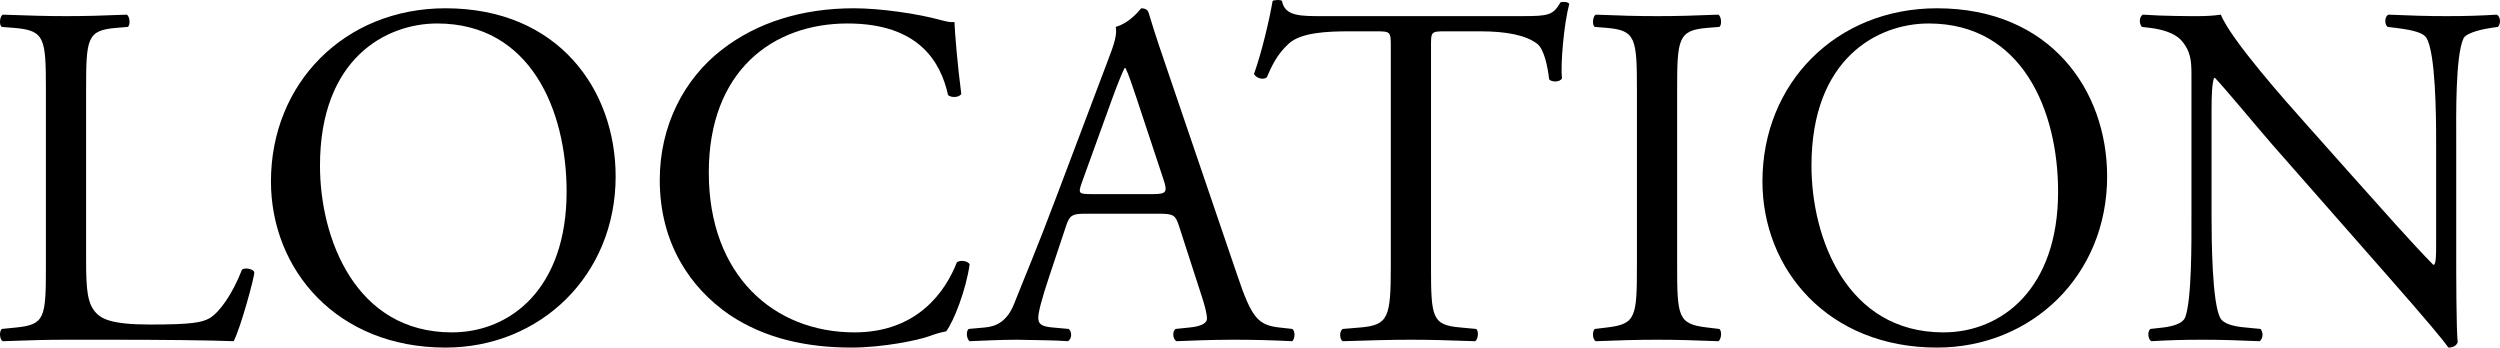 <?xml version="1.0" encoding="utf-8"?>
<!-- Generator: Adobe Illustrator 16.0.0, SVG Export Plug-In . SVG Version: 6.00 Build 0)  -->
<!DOCTYPE svg PUBLIC "-//W3C//DTD SVG 1.1//EN" "http://www.w3.org/Graphics/SVG/1.1/DTD/svg11.dtd">
<svg version="1.1" id="レイヤー_1" xmlns="http://www.w3.org/2000/svg" xmlns:xlink="http://www.w3.org/1999/xlink" x="0px"
	 y="0px" width="948.394px" height="131.857px" viewBox="15.925 58.619 948.394 131.857"
	 enable-background="new 15.925 58.619 948.394 131.857" xml:space="preserve">
<g>
	<path d="M33.339,92.638c0-19.531-0.372-22.507-12.09-23.437l-4.65-0.372c-1.116-0.744-0.744-4.092,0.372-4.65
		c10.416,0.372,16.74,0.558,24.18,0.558c7.254,0,13.579-0.186,22.879-0.558c1.116,0.558,1.488,3.906,0.372,4.65l-4.464,0.372
		c-10.974,0.93-11.346,3.906-11.346,23.437v64.729c0,11.718,0.558,16.555,3.906,20.088c2.046,2.046,5.58,4.278,20.274,4.278
		c15.81,0,19.716-0.744,22.692-2.418c3.72-2.232,8.556-8.928,12.276-18.415c1.116-0.93,4.65-0.186,4.65,1.116
		c0,2.046-5.208,21.019-7.812,26.041c-9.486-0.372-27.157-0.558-46.315-0.558H41.151c-7.812,0-13.764,0.186-24.18,0.558
		c-1.116-0.558-1.488-3.534-0.372-4.65l5.58-0.558c10.788-1.116,11.16-3.72,11.16-23.251V92.638z"/>
	<path d="M118.712,127.421c0-37.201,27.901-65.66,66.218-65.66c42.967,0,64.543,31.063,64.543,63.8
		c0,37.573-28.645,64.916-64.543,64.916C143.637,190.476,118.712,160.902,118.712,127.421z M230.873,131.327
		c0-30.691-13.578-63.8-49.105-63.8c-19.345,0-44.455,13.207-44.455,53.941c0,27.529,13.392,63.242,50.035,63.242
		C209.669,184.71,230.873,167.97,230.873,131.327z"/>
	<path d="M289.646,77.572c13.579-10.603,30.877-15.811,50.222-15.811c10.044,0,24.18,2.046,32.922,4.464
		c2.232,0.558,3.534,0.93,5.208,0.744c0.186,4.278,1.116,15.997,2.604,27.343c-0.93,1.302-3.72,1.488-5.022,0.372
		c-2.791-12.648-11.161-27.157-38.131-27.157c-28.458,0-52.639,18.042-52.639,56.545c0,39.061,24.739,60.638,55.243,60.638
		c23.995,0,34.597-15.625,38.875-26.599c1.302-0.93,4.092-0.558,4.836,0.744c-1.302,9.672-6.138,21.948-8.928,25.482
		c-2.232,0.372-4.464,1.116-6.51,1.86c-4.092,1.488-17.484,4.278-29.389,4.278c-16.741,0-32.737-3.348-46.315-12.462
		c-14.88-10.23-26.413-27.157-26.413-51.151C266.21,106.216,275.51,88.546,289.646,77.572z"/>
	<path d="M463.186,144.347c-1.302-4.092-2.046-4.65-7.626-4.65h-28.086c-4.65,0-5.766,0.558-7.068,4.464l-6.51,19.53
		c-2.79,8.37-4.092,13.393-4.092,15.438c0,2.232,0.93,3.348,5.394,3.72l6.138,0.558c1.302,0.93,1.302,3.906-0.372,4.65
		c-4.836-0.372-10.603-0.372-19.345-0.558c-6.138,0-12.834,0.372-17.856,0.558c-1.116-0.744-1.488-3.72-0.372-4.65l6.138-0.558
		c4.464-0.372,8.556-2.418,11.161-9.114c3.348-8.556,8.556-20.646,16.368-41.479l18.973-50.222c2.604-6.696,3.72-10.23,3.162-13.206
		c4.464-1.302,7.626-4.65,9.672-7.068c1.116,0,2.418,0.372,2.79,1.674c2.418,8.184,5.395,16.74,8.185,24.924l25.482,74.774
		c5.395,15.997,7.813,18.787,15.811,19.717l5.022,0.558c1.302,0.93,0.93,3.906-0.001,4.65c-7.626-0.372-14.136-0.558-22.506-0.558
		c-8.928,0-15.997,0.372-21.391,0.558c-1.488-0.744-1.674-3.72-0.372-4.65l5.394-0.558c3.906-0.372,6.51-1.488,6.51-3.348
		c0-2.046-0.93-5.395-2.418-9.858L463.186,144.347z M426.357,127.793c-1.488,4.278-1.302,4.464,3.906,4.464h22.878
		c5.394,0,5.766-0.744,4.092-5.767l-10.044-30.318c-1.488-4.464-3.162-9.486-4.278-11.718h-0.372
		c-0.558,0.93-2.418,5.394-4.464,10.974L426.357,127.793z"/>
	<path d="M558.789,159.599c0,19.531,0.371,22.321,11.16,23.251l5.952,0.558c1.115,0.744,0.743,4.092-0.372,4.65
		c-10.603-0.372-16.927-0.558-24.367-0.558s-13.95,0.186-25.854,0.558c-1.116-0.558-1.488-3.72,0-4.65l6.696-0.558
		c10.603-0.93,11.532-3.72,11.532-23.251V76.455c0-5.766,0-5.952-5.58-5.952h-10.23c-7.998,0-18.229,0.372-22.878,4.65
		c-4.465,4.092-6.324,8.184-8.371,12.834c-1.487,1.116-4.092,0.186-4.836-1.302c2.977-8.37,5.767-20.274,7.068-27.715
		c0.559-0.372,2.977-0.558,3.534,0c1.116,5.952,7.254,5.766,15.811,5.766h75.332c10.044,0,11.718-0.372,14.508-5.208
		c0.931-0.372,2.977-0.186,3.349,0.558c-2.046,7.626-3.349,22.692-2.79,28.272c-0.744,1.488-3.906,1.488-4.837,0.372
		c-0.558-4.65-1.859-11.532-4.649-13.578c-4.278-3.162-11.347-4.65-21.577-4.65h-13.206c-5.58,0-5.394,0.186-5.394,6.324V159.599z"
		/>
	<path d="M636.905,93.01c0-19.717-0.372-22.879-11.347-23.809l-4.649-0.372c-1.116-0.744-0.744-4.092,0.372-4.65
		c9.3,0.372,15.624,0.558,23.437,0.558c7.439,0,13.764-0.186,23.064-0.558c1.116,0.558,1.488,3.906,0.372,4.65l-4.65,0.372
		c-10.975,0.93-11.347,4.092-11.347,23.809v66.218c0,19.716,0.372,22.32,11.347,23.623l4.65,0.558
		c1.116,0.744,0.744,4.092-0.372,4.65c-9.301-0.372-15.625-0.558-23.064-0.558c-7.813,0-14.137,0.186-23.437,0.558
		c-1.116-0.558-1.488-3.534-0.372-4.65l4.649-0.558c10.975-1.302,11.347-3.906,11.347-23.623V93.01z"/>
	<path d="M684.52,127.421c0-37.201,27.9-65.66,66.217-65.66c42.968,0,64.544,31.063,64.544,63.8
		c0,37.573-28.645,64.916-64.544,64.916C709.444,190.476,684.52,160.902,684.52,127.421z M796.68,131.327
		c0-30.691-13.578-63.8-49.105-63.8c-19.344,0-44.455,13.207-44.455,53.941c0,27.529,13.393,63.242,50.036,63.242
		C775.476,184.71,796.68,167.97,796.68,131.327z"/>
	<path d="M947.713,155.88c0,5.58,0,27.714,0.559,32.551c-0.372,1.116-1.488,2.046-3.534,2.046
		c-2.232-3.162-7.627-9.672-23.809-28.087l-43.153-49.105c-5.022-5.766-17.671-21.019-21.576-25.111h-0.372
		c-0.744,2.232-0.931,6.51-0.931,12.09v40.549c0,8.742,0.187,32.923,3.349,38.503c1.116,2.046,4.836,3.162,9.486,3.534l5.766,0.558
		c1.116,1.488,0.931,3.72-0.372,4.65c-8.37-0.372-14.88-0.558-21.763-0.558c-7.812,0-12.834,0.186-19.344,0.558
		c-1.303-0.93-1.488-3.534-0.372-4.65l5.021-0.558c4.278-0.558,7.255-1.674,8.185-3.72c2.604-6.696,2.418-29.389,2.418-38.317
		V87.058c0-5.208-0.186-9.114-4.092-13.393c-2.604-2.604-7.068-3.906-11.532-4.464l-3.162-0.372
		c-1.116-1.116-1.116-3.906,0.372-4.65c7.812,0.558,17.67,0.558,21.019,0.558c2.976,0,6.138-0.186,8.556-0.558
		c3.721,9.486,25.669,34.039,31.807,40.921l18.043,20.274c12.834,14.322,21.948,24.739,30.69,33.667h0.372
		c0.744-0.93,0.744-3.906,0.744-7.813v-39.805c0-8.743-0.187-32.923-3.72-38.503c-1.116-1.674-4.093-2.79-11.532-3.72l-3.162-0.372
		c-1.303-1.116-1.116-4.092,0.371-4.65c8.557,0.372,14.881,0.558,21.949,0.558c7.998,0,12.834-0.186,19.158-0.558
		c1.488,0.93,1.488,3.534,0.372,4.65l-2.604,0.372c-5.952,0.93-9.672,2.418-10.416,3.906c-3.162,6.696-2.79,29.761-2.79,38.317
		V155.88z"/>
</g>
</svg>
